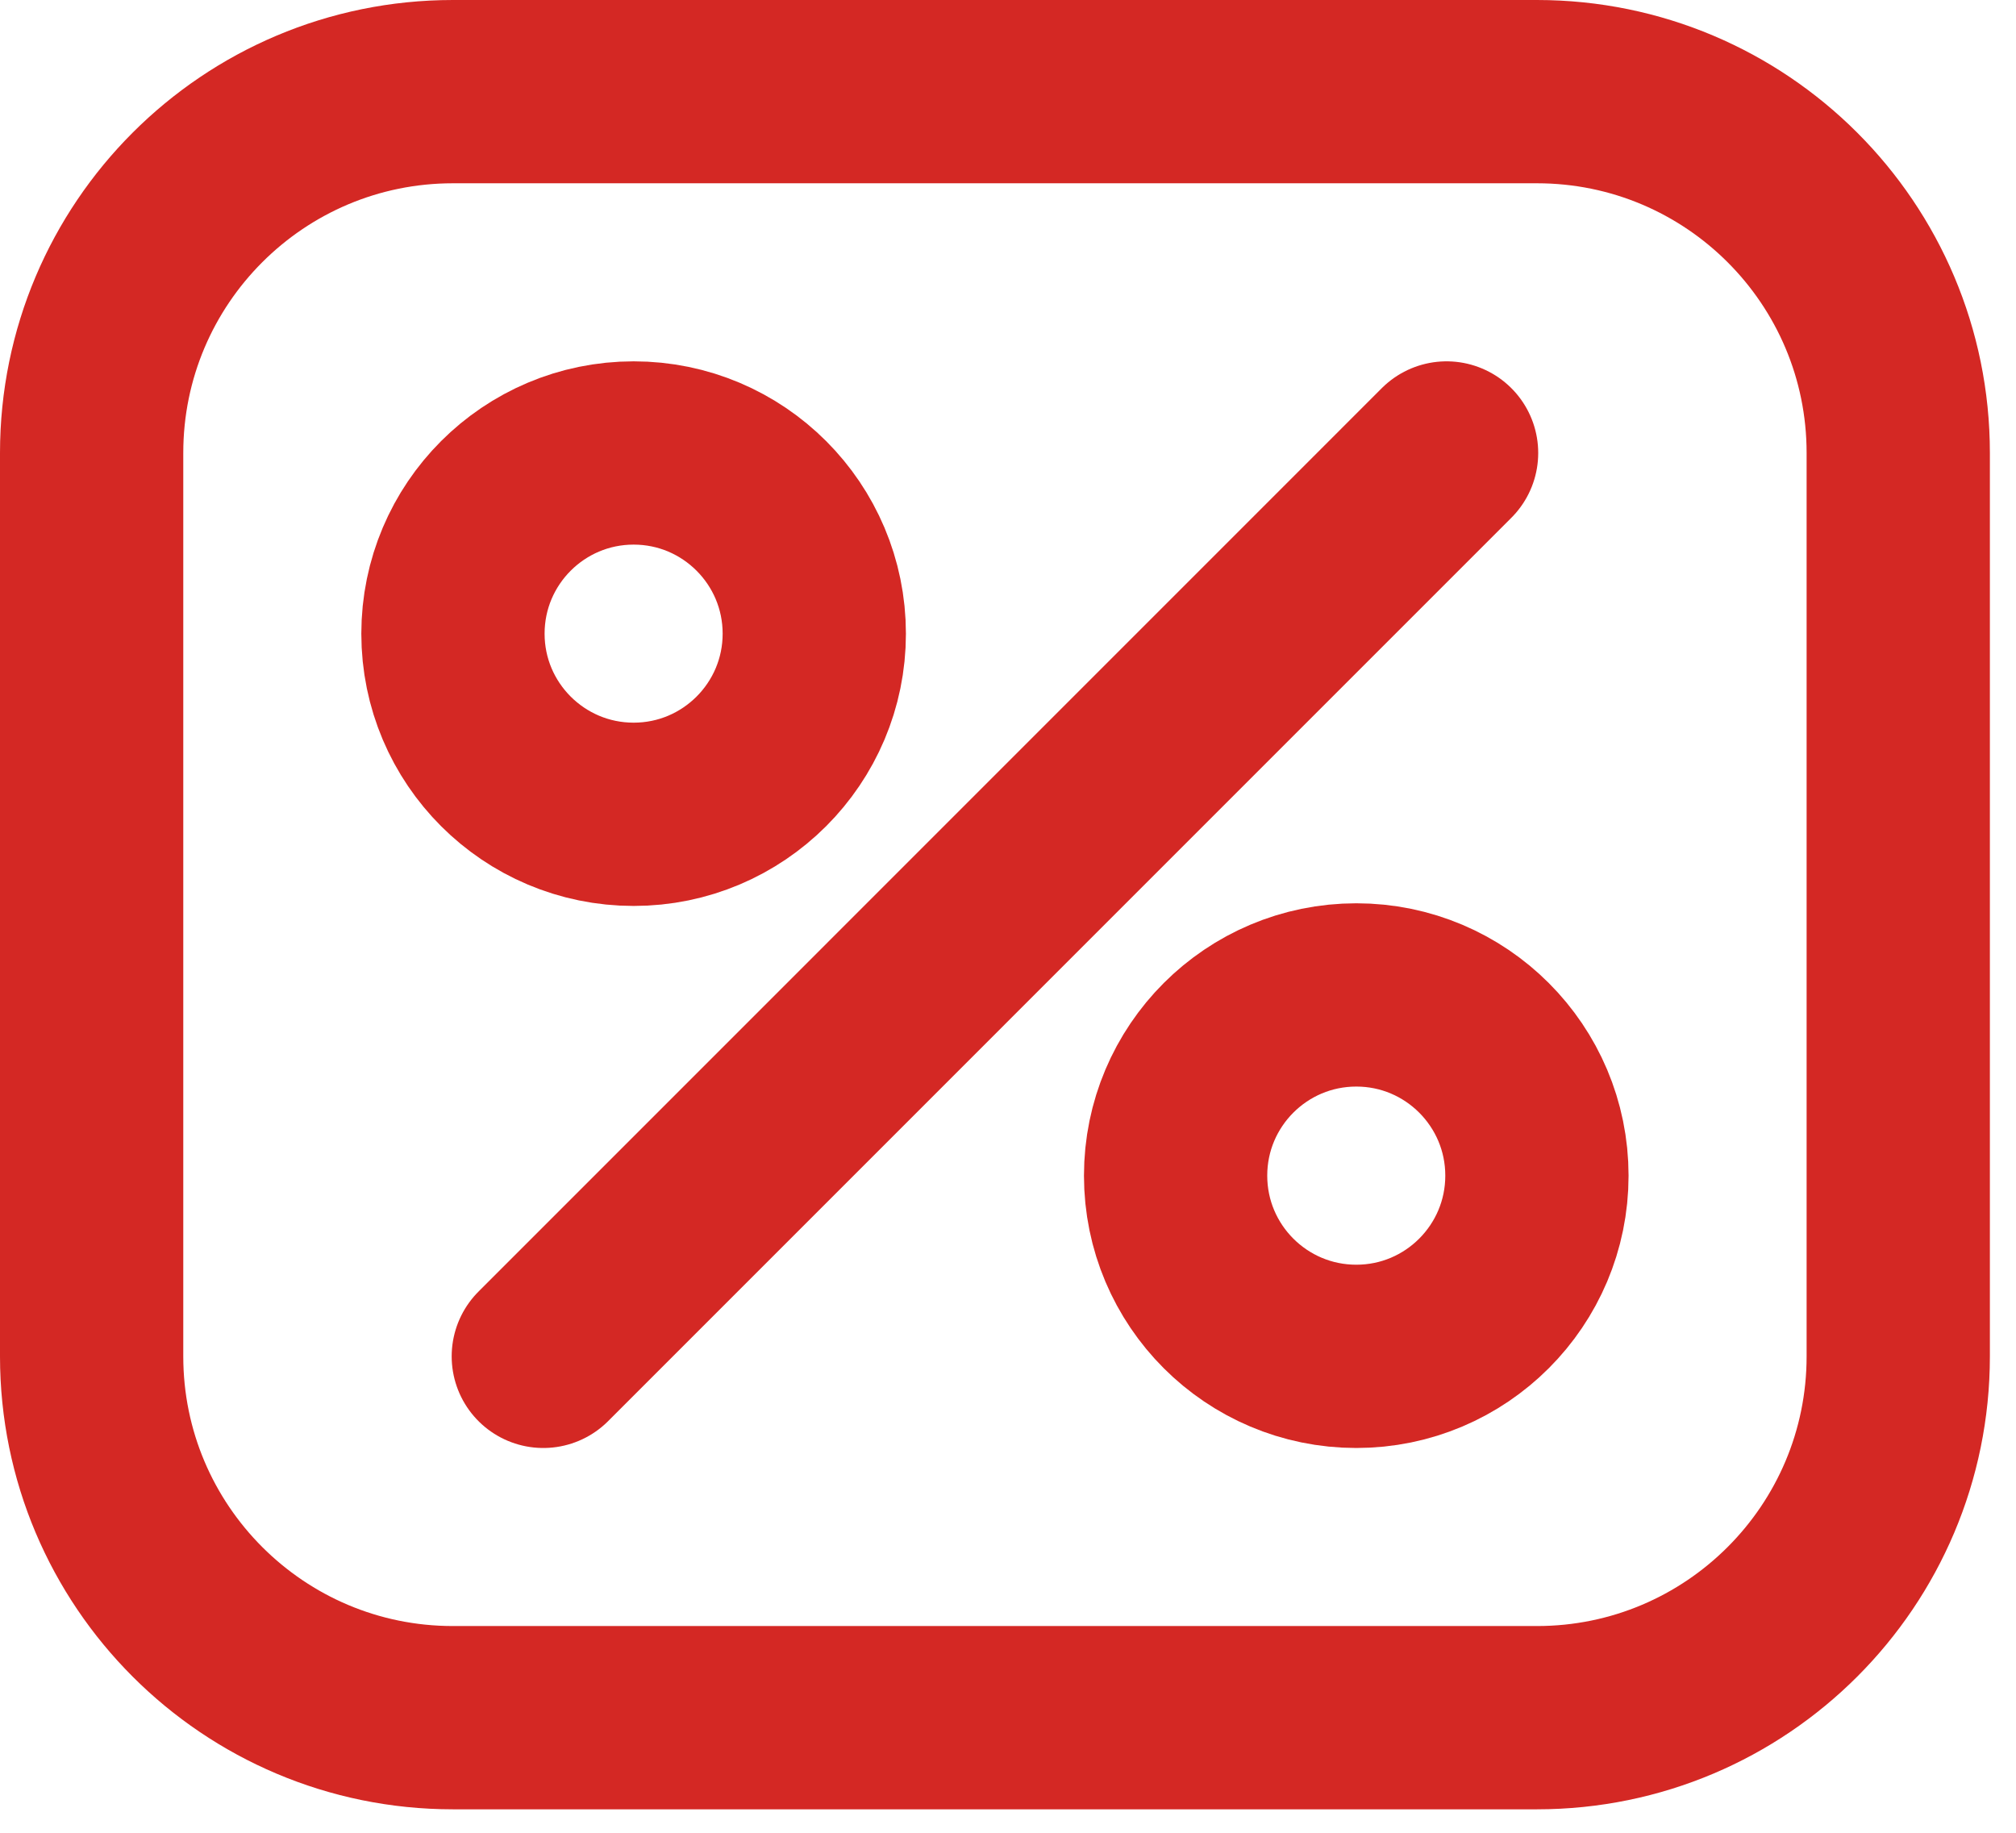 <svg width="22" height="20" viewBox="0 0 22 20" fill="none" xmlns="http://www.w3.org/2000/svg">
<path d="M16.772 1H4.943C2.765 1 1 2.765 1 4.943V14.801C1 16.978 2.765 18.744 4.943 18.744H16.772C18.95 18.744 20.715 16.978 20.715 14.801V4.943C20.715 2.765 18.95 1 16.772 1Z" stroke="#D42824" stroke-width="2" stroke-linecap="round" stroke-linejoin="round"/>
<path d="M5.929 14.801L15.786 4.943" stroke="#D42824" stroke-width="2" stroke-linecap="round" stroke-linejoin="round"/>
<path d="M6.915 8.886C8.003 8.886 8.886 8.003 8.886 6.915C8.886 5.826 8.003 4.943 6.915 4.943C5.826 4.943 4.943 5.826 4.943 6.915C4.943 8.003 5.826 8.886 6.915 8.886Z" stroke="#D42824" stroke-width="2" stroke-linecap="round" stroke-linejoin="round"/>
<path d="M14.801 14.801C15.889 14.801 16.772 13.918 16.772 12.829C16.772 11.74 15.889 10.857 14.801 10.857C13.712 10.857 12.829 11.74 12.829 12.829C12.829 13.918 13.712 14.801 14.801 14.801Z" stroke="#D42824" stroke-width="2" stroke-linecap="round" stroke-linejoin="round"/>
</svg>